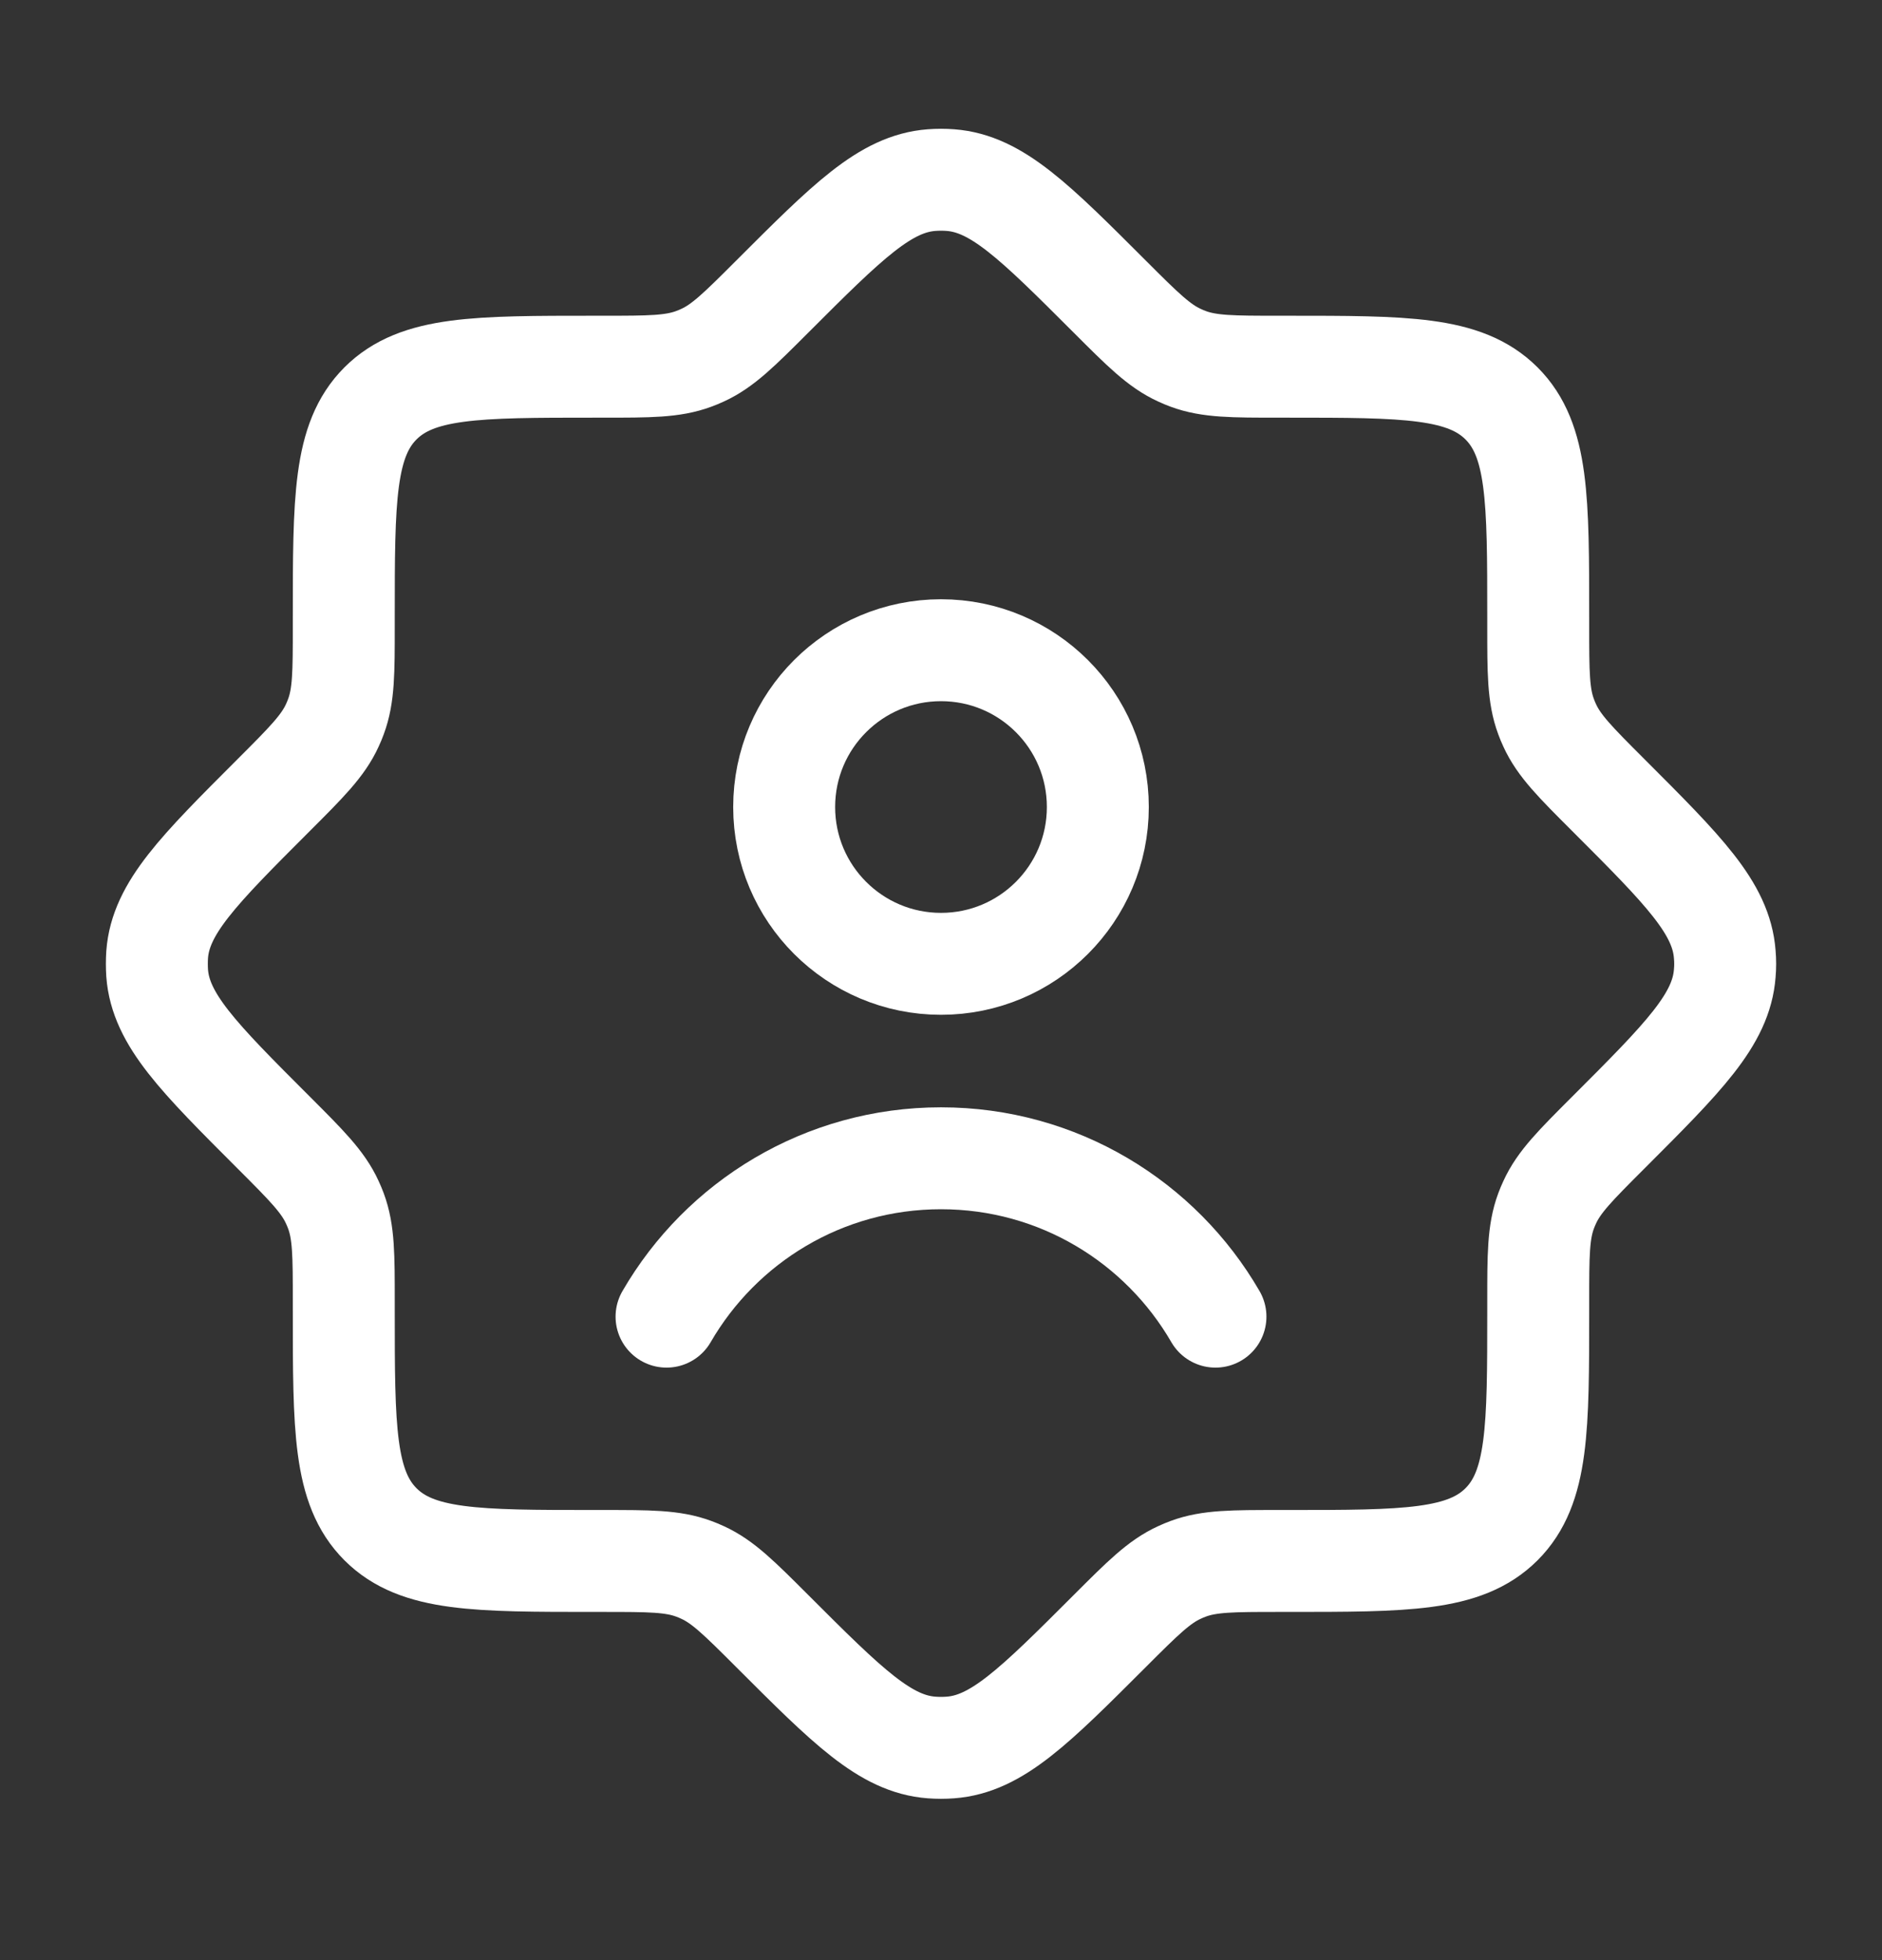 <svg width="24" height="25" viewBox="0 0 24 25" fill="none" xmlns="http://www.w3.org/2000/svg">
    <rect x="0" y="0" width="24" height="25" fill="#333333" stroke="none"/>
    <path
        d="M16.308 4.677C15.717 4.677 15.422 4.677 15.152 4.577C15.115 4.563 15.078 4.548 15.042 4.531C14.781 4.412 14.572 4.203 14.154 3.785C13.192 2.823 12.711 2.342 12.12 2.297C12.04 2.291 11.96 2.291 11.88 2.297C11.289 2.342 10.808 2.823 9.846 3.785C9.428 4.203 9.219 4.412 8.958 4.531C8.922 4.548 8.885 4.563 8.847 4.577C8.578 4.677 8.283 4.677 7.692 4.677H7.583C6.075 4.677 5.321 4.677 4.852 5.145C4.384 5.614 4.384 6.368 4.384 7.876V7.985C4.384 8.576 4.384 8.871 4.284 9.14C4.27 9.178 4.255 9.215 4.238 9.251C4.119 9.512 3.91 9.721 3.492 10.139C2.53 11.101 2.049 11.582 2.004 12.174C1.999 12.253 1.999 12.333 2.004 12.412C2.049 13.004 2.53 13.485 3.492 14.447C3.91 14.865 4.119 15.074 4.238 15.335C4.255 15.371 4.27 15.408 4.284 15.445C4.384 15.715 4.384 16.01 4.384 16.601V16.71C4.384 18.218 4.384 18.972 4.852 19.441C5.321 19.909 6.075 19.909 7.583 19.909H7.692C8.283 19.909 8.578 19.909 8.847 20.009C8.885 20.023 8.922 20.038 8.958 20.055C9.219 20.174 9.428 20.383 9.846 20.801C10.808 21.763 11.289 22.244 11.88 22.288C11.96 22.294 12.04 22.294 12.12 22.288C12.711 22.244 13.192 21.763 14.154 20.801C14.572 20.383 14.781 20.174 15.042 20.055C15.078 20.038 15.115 20.023 15.152 20.009C15.422 19.909 15.717 19.909 16.308 19.909H16.417C17.925 19.909 18.679 19.909 19.148 19.441C19.616 18.972 19.616 18.218 19.616 16.71V16.601C19.616 16.01 19.616 15.715 19.716 15.445C19.73 15.408 19.745 15.371 19.762 15.335C19.881 15.074 20.09 14.865 20.508 14.447C21.47 13.485 21.951 13.004 21.995 12.412C22.002 12.333 22.002 12.253 21.995 12.174C21.951 11.582 21.47 11.101 20.508 10.139C20.09 9.721 19.881 9.512 19.762 9.251C19.745 9.215 19.73 9.178 19.716 9.14C19.616 8.871 19.616 8.576 19.616 7.985V7.876C19.616 6.368 19.616 5.614 19.148 5.145C18.679 4.677 17.925 4.677 16.417 4.677H16.308Z"
        stroke="white" stroke-width="1.3" />
    <path
        d="M8.5 16.793C9.199 15.585 10.504 14.773 12 14.773C13.496 14.773 14.801 15.585 15.5 16.793M14 10.293C14 11.398 13.105 12.293 12 12.293C10.896 12.293 10 11.398 10 10.293C10 9.188 10.896 8.293 12 8.293C13.105 8.293 14 9.188 14 10.293Z"
        stroke="white" stroke-width="1.3" stroke-linecap="round" />
</svg>